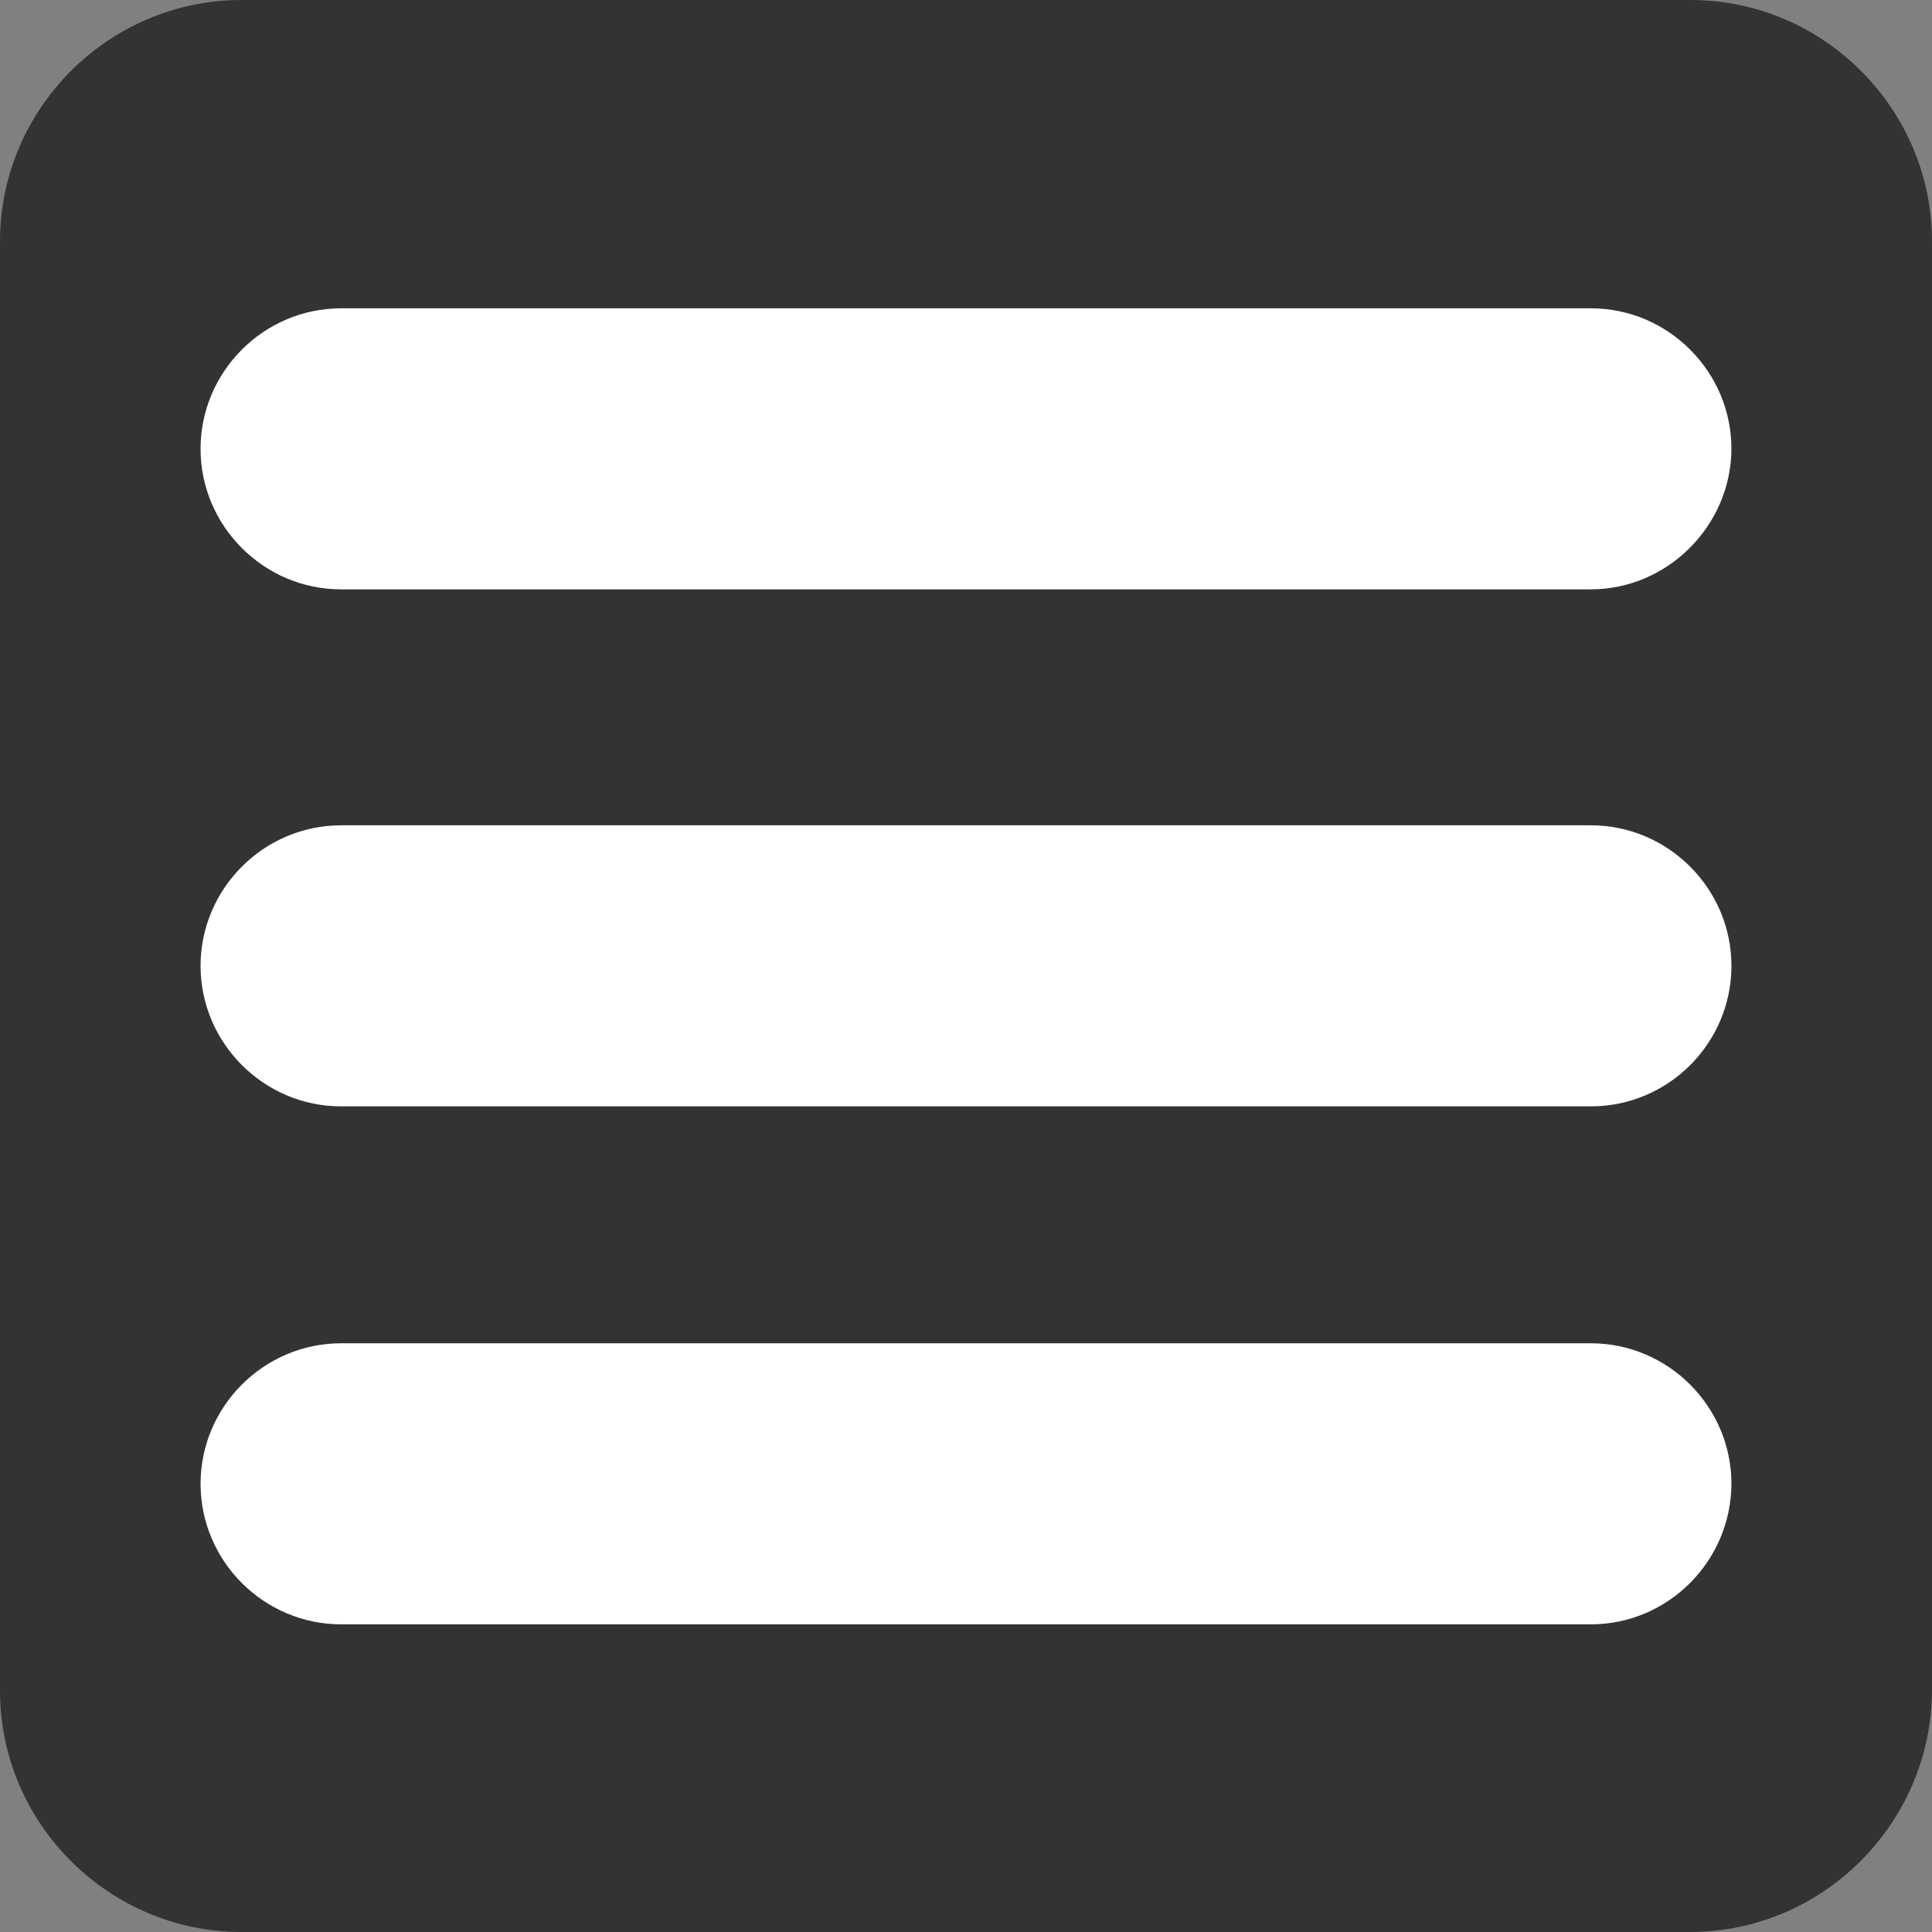 <?xml version="1.0" encoding="utf-8"?>
<!-- Generator: Adobe Illustrator 17.1.0, SVG Export Plug-In . SVG Version: 6.00 Build 0)  -->
<!DOCTYPE svg PUBLIC "-//W3C//DTD SVG 1.1//EN" "http://www.w3.org/Graphics/SVG/1.1/DTD/svg11.dtd">
<svg version="1.1" id="Capa_1" xmlns="http://www.w3.org/2000/svg" xmlns:xlink="http://www.w3.org/1999/xlink" x="0px" y="0px"
	 viewBox="123.3 0 595.3 595.3" enable-background="new 123.3 0 595.3 595.3" xml:space="preserve">
<rect x="123.3" y="0" width="595.3" height="595.3" fill="#808080" stroke="none"/>
<path fill="#333333" d="M644,595.3H197.7c-40.9,0-74.4-33.5-74.4-74.3V74.4c0-40.9,33.5-74.4,74.4-74.4h446.5
	c40.9,0,74.4,33.5,74.4,74.4v446.5C718.4,561.8,685,595.3,644,595.3z"/>
<g>
	<g>
		<path fill="#FFFFFF" d="M613.5,340.9H228.4c-23.8,0-43.3-19.5-43.3-43.3l0,0c0-23.8,19.5-43.3,43.3-43.3h385.1
			c23.8,0,43.3,19.5,43.3,43.3l0,0C656.8,321.5,637.3,340.9,613.5,340.9z"/>
		<path fill="#FFFFFF" d="M613.4,181.6h-385c-23.8,0-43.3-19.5-43.3-43.3l0,0c0-23.8,19.5-43.3,43.3-43.3h385.1
			c23.8,0,43.3,19.5,43.3,43.3l0,0C656.7,161.9,637.2,181.6,613.4,181.6z"/>
		<path fill="#FFFFFF" d="M613.5,500.5H228.4c-23.8,0-43.3-19.5-43.3-43.3l0,0c0-23.8,19.5-43.3,43.3-43.3h385.1
			c23.8,0,43.3,19.5,43.3,43.3l0,0C656.7,481,637.3,500.5,613.5,500.5z"/>
	</g>
</g>
</svg>

